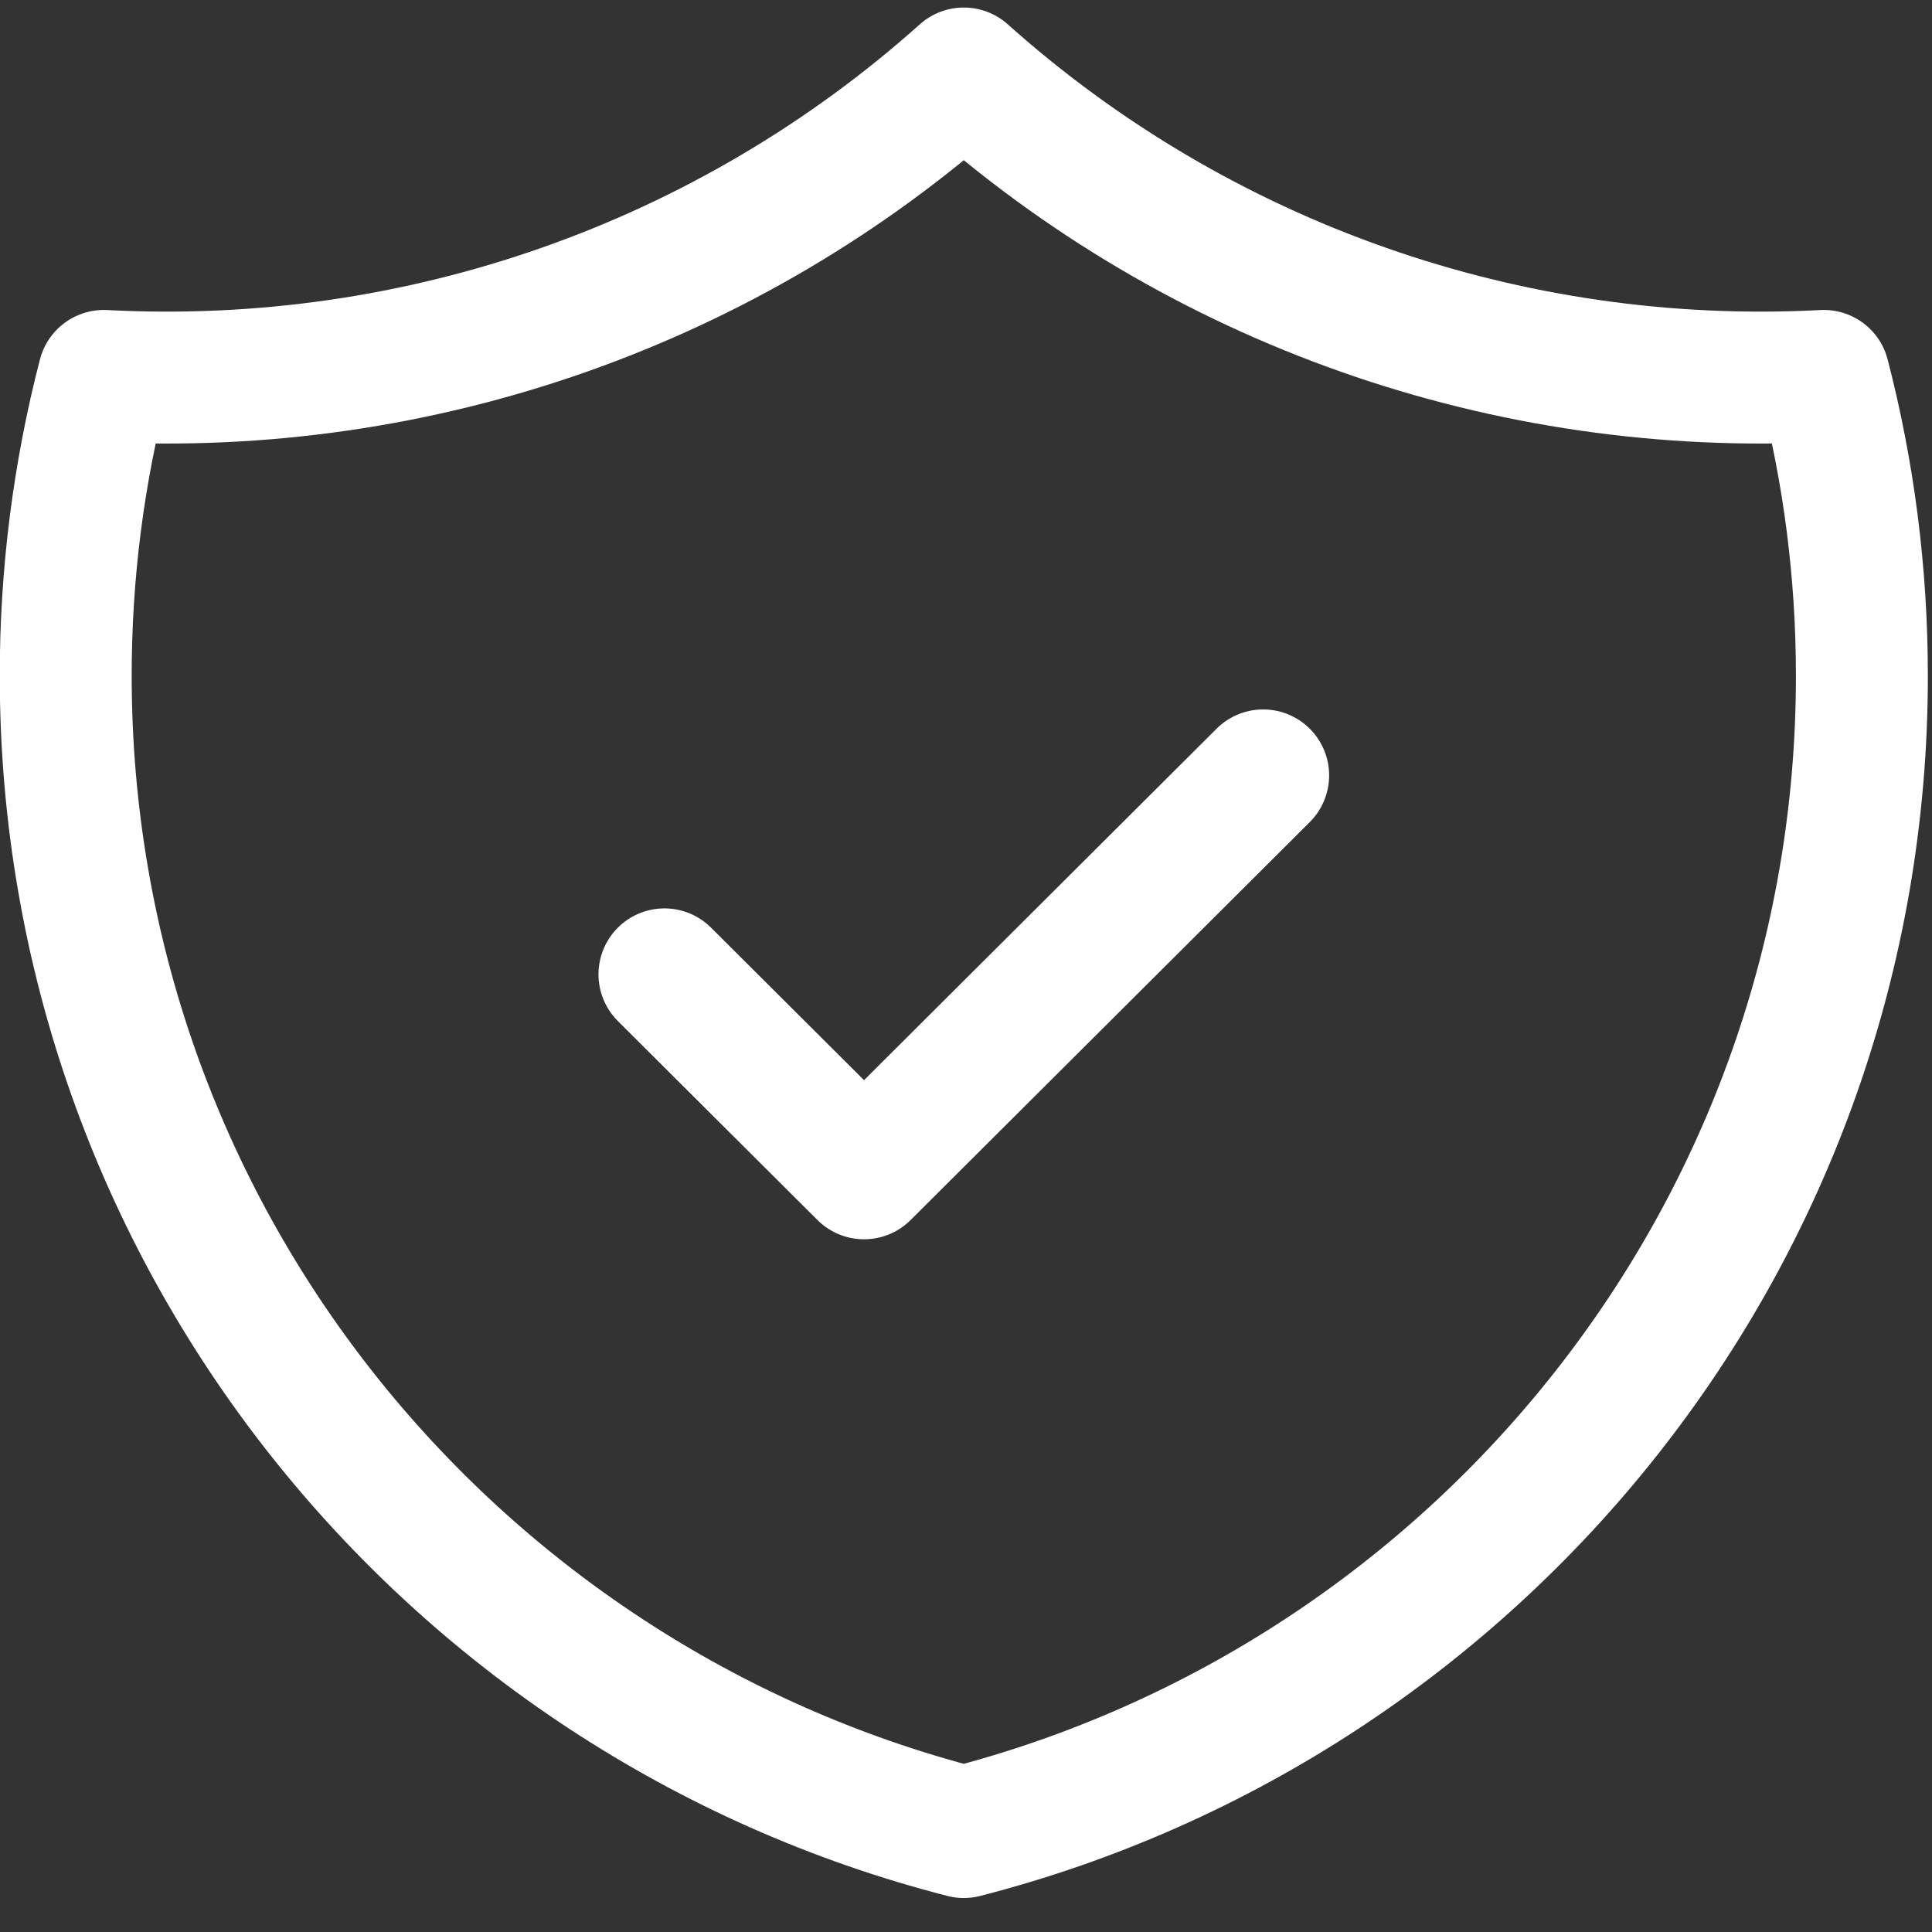 <svg width="49" height="49" viewBox="0 0 49 49" fill="none" xmlns="http://www.w3.org/2000/svg">
<rect x="0" y="0" width="49" height="49" fill="#333333" stroke="none"/>
<path d="M16.852 24.712L21.914 29.758L32.037 19.666M46.255 9.534C38.253 9.957 30.409 7.199 24.444 1.864C18.48 7.199 10.636 9.957 2.633 9.534C1.989 12.019 1.665 14.576 1.667 17.143C1.667 31.249 11.345 43.104 24.444 46.465C37.544 43.104 47.222 31.251 47.222 17.143C47.222 14.514 46.886 11.966 46.255 9.534Z" stroke="white" stroke-width="3.346" stroke-linecap="round" stroke-linejoin="round"/>
</svg>
